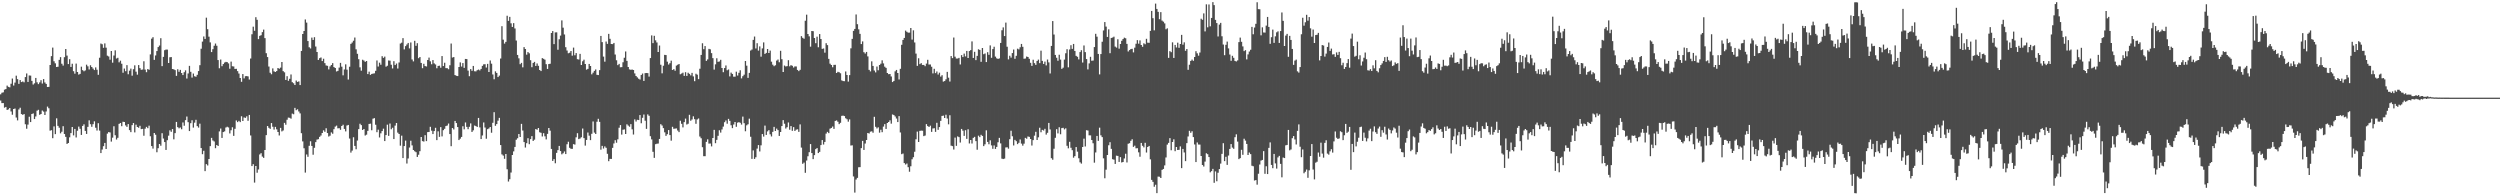 <svg xmlns="http://www.w3.org/2000/svg" width="1920" height="150"><path d="M0 72.468h1v4.721H0zM1 71.237h1v7.957H1zM2 70.929h1v8.213H2zM3 68.883h1v13.825H3zM4 68.416h1v13.713H4zM5 65.729h1v18.706H5zM6 66.697h1v17.324H6zM7 67.050h1v15.916H7zM8 64.328h1v21.256H8zM9 60.293h1v27.832H9zM10 65.701h1v18.029H10zM11 63.425h1v19.949H11zM12 58.094h1v32.148H12zM13 60.768h1v31.699H13zM14 64.433h1v19.621H14zM15 61.495h1v21.234H15zM16 63.046h1v24.533H16zM17 62.565h1v25.643H17zM18 63.209h1v24.377H18zM19 59.201h1v36.227H19zM20 56.438h1v42.452H20zM21 62.903h1v32.773H21zM22 57.980h1v31.653H22zM23 58.058h1v35.683H23zM24 62.104h1v25.444H24zM25 64.899h1v22.170H25zM26 64.020h1v27.400H26zM27 59.828h1v29.625H27zM28 63.207h1v21.796H28zM29 64.591h1v19.745H29zM30 63.294h1v24.897H30zM31 61.617h1v25.944H31zM32 64.158h1v20.745H32zM33 60.714h1v24.993H33zM34 63.315h1v25.003H34zM35 64.466h1v21.155H35zM36 66.806h1v15.053H36zM37 66.732h1v16.394H37zM38 49.896h1v50.463H38zM39 43.115h1v56.899H39zM40 36.556h1v69.596H40zM41 47.052h1v50.023H41zM42 48.644h1v54.374H42zM43 51.453h1v39.408H43zM44 51.274h1v45.394H44zM45 45.982h1v52.134H45zM46 43.897h1v58.507H46zM47 48.938h1v52.228H47zM48 50.393h1v46.508H48zM49 43.949h1v58.950H49zM50 37.650h1v67.465H50zM51 42.725h1v67.837H51zM52 49.226h1v60.608H52zM53 45.484h1v59.976H53zM54 51.407h1v50.813H54zM55 48.930h1v48.619H55zM56 54.673h1v49.338H56zM57 56.552h1v42.478H57zM58 48.868h1v56.713H58zM59 55.315h1v45.097H59zM60 57.313h1v39.894H60zM61 56.719h1v42.219H61zM62 51.179h1v52.457H62zM63 53.870h1v42.828H63zM64 54.723h1v40.751H64zM65 54.085h1v46.479H65zM66 49.670h1v53.202H66zM67 50.959h1v46.499H67zM68 53.324h1v39.082H68zM69 50.131h1v45.230H69zM70 51.449h1v45.923H70zM71 52.677h1v42.713H71zM72 53.835h1v39.350H72zM73 51.783h1v46.295H73zM74 53.533h1v46.743H74zM75 57.458h1v37.147H75zM76 44.335h1v55.983H76zM77 33.452h1v84.099H77zM78 34.020h1v80.808H78zM79 36.696h1v75.601H79zM80 33.346h1v76.441H80zM81 36.588h1v77.851H81zM82 42.756h1v59.870H82zM83 43.355h1v58.066H83zM84 45.804h1v55.922H84zM85 39.185h1v69.542H85zM86 48.136h1v57.601H86zM87 42.633h1v54.339H87zM88 38.649h1v65.218H88zM89 44.927h1v62.219H89zM90 44.398h1v61.417H90zM91 47.889h1v47.253H91zM92 46.599h1v47.878H92zM93 48.931h1v47.972H93zM94 55.842h1v37.661H94zM95 52.617h1v41.079H95zM96 54.682h1v41.623H96zM97 50.047h1v47.373H97zM98 57.015h1v38.271H98zM99 54.293h1v45.662H99zM100 52.686h1v48.810H100zM101 58.113h1v37.969H101zM102 53.156h1v41.333H102zM103 50.154h1v51.549H103zM104 55.062h1v40.703H104zM105 57.321h1v40.200H105zM106 49.963h1v48.133H106zM107 52.315h1v44.314H107zM108 53.587h1v45.612H108zM109 53.394h1v45.588H109zM110 47.031h1v57.229H110zM111 53.472h1v45.342H111zM112 55.442h1v41.996H112zM113 53.044h1v45.420H113zM114 53.564h1v42.949H114zM115 41.770h1v62.907H115zM116 29.720h1v82.457H116zM117 28.565h1v85.585H117zM118 45.991h1v56.148H118zM119 42.591h1v60.884H119zM120 39.203h1v77.736H120zM121 36.126h1v77.677H121zM122 34.972h1v75.608H122zM123 29.322h1v82.579H123zM124 50.792h1v51.530H124zM125 43.681h1v62.737H125zM126 38.544h1v70.547H126zM127 38.058h1v77.080H127zM128 38.086h1v69.572H128zM129 48.362h1v55.817H129zM130 43.983h1v56.136H130zM131 43.842h1v57.362H131zM132 52.978h1v46.144H132zM133 53.250h1v53.766H133zM134 53.858h1v48.369H134zM135 58.275h1v35.373H135zM136 53.186h1v44.462H136zM137 55.164h1v43.392H137zM138 53.650h1v44.240H138zM139 56.040h1v43.236H139zM140 57.637h1v36.430H140zM141 55.442h1v41.142H141zM142 54.032h1v38.227H142zM143 60.297h1v29.212H143zM144 56.443h1v37.407H144zM145 50.576h1v50.099H145zM146 55.149h1v39.465H146zM147 59.619h1v32.770H147zM148 56.459h1v41.516H148zM149 58.596h1v35.588H149zM150 58.910h1v33.074H150zM151 57.433h1v39.420H151zM152 54.584h1v43.401H152zM153 50.083h1v44.915H153zM154 37.425h1v76.266H154zM155 31.934h1v86.480H155zM156 27.991h1v87.799H156zM157 29.901h1v101.542H157zM158 13.594h1v112.484H158zM159 22.404h1v104.668H159zM160 28.176h1v93.926H160zM161 32.559h1v79.651H161zM162 39.988h1v65.888H162zM163 37.795h1v70.091H163zM164 35.104h1v73.539H164zM165 33.448h1v80.390H165zM166 35.141h1v76.213H166zM167 46.144h1v65.980H167zM168 52.442h1v48.472H168zM169 45.744h1v52.976H169zM170 50.857h1v55.085H170zM171 49.227h1v52.187H171zM172 48.047h1v52.868H172zM173 47.532h1v50.406H173zM174 47.741h1v49.587H174zM175 48.695h1v49.207H175zM176 52.777h1v49.730H176zM177 47.292h1v52.735H177zM178 50.908h1v46.853H178zM179 51.020h1v53.309H179zM180 52.936h1v45.978H180zM181 52.862h1v39.677H181zM182 54.634h1v39.157H182zM183 56.485h1v36.344H183zM184 59.929h1v33.865H184zM185 62.830h1v26.463H185zM186 56.865h1v36.058H186zM187 60.234h1v30.001H187zM188 58.520h1v31.977H188zM189 58.398h1v30.929H189zM190 58.655h1v34.123H190zM191 61.062h1v27.218H191zM192 44.932h1v59.106H192zM193 26.293h1v101.236H193zM194 20.485h1v105.645H194zM195 23.644h1v116.578H195zM196 13.226h1v114.250H196zM197 15.182h1v117.460H197zM198 30.067h1v100.084H198zM199 27.529h1v91.084H199zM200 27.040h1v90.605H200zM201 24.690h1v95.577H201zM202 22.722h1v98.497H202zM203 29.286h1v85.938H203zM204 40.862h1v62.933H204zM205 43.846h1v52.912H205zM206 51.113h1v47.039H206zM207 55.875h1v43.117H207zM208 57.058h1v37.465H208zM209 52.539h1v44.802H209zM210 54.778h1v44.737H210zM211 55.300h1v42.128H211zM212 54.567h1v44.739H212zM213 52.245h1v49.153H213zM214 52.766h1v51.292H214zM215 51.937h1v46.276H215zM216 47.595h1v53.338H216zM217 54.655h1v45.550H217zM218 55.543h1v38.807H218zM219 61.376h1v34.400H219zM220 58.518h1v33.422H220zM221 62.065h1v28.246H221zM222 60.527h1v29.944H222zM223 57.175h1v33.939H223zM224 63.109h1v24.114H224zM225 63.971h1v23.765H225zM226 65.296h1v17.558H226zM227 61.831h1v22.797H227zM228 62.902h1v21.035H228zM229 62.490h1v23.099H229zM230 65.354h1v21.751H230zM231 39.112h1v63.194H231zM232 26.120h1v82.449H232zM233 23.796h1v90.064H233zM234 14.960h1v117.581H234zM235 17.333h1v101.294H235zM236 31.551h1v88.894H236zM237 36.295h1v75.669H237zM238 37.200h1v71.311H238zM239 28.893h1v83.163H239zM240 30.644h1v88.176H240zM241 28.592h1v84.925H241zM242 35.718h1v73.455H242zM243 39.937h1v67.286H243zM244 46.029h1v60.863H244zM245 44.692h1v60.425H245zM246 44.149h1v59.958H246zM247 46.878h1v55.285H247zM248 45.119h1v54.978H248zM249 48.467h1v52.733H249zM250 50.253h1v48.250H250zM251 50.522h1v51.647H251zM252 53.295h1v51.562H252zM253 51.011h1v53.178H253zM254 49.930h1v51.760H254zM255 48.499h1v54.205H255zM256 51.495h1v47.726H256zM257 52.244h1v44.994H257zM258 54.903h1v41.538H258zM259 54.432h1v44.103H259zM260 51.940h1v46.529H260zM261 48.264h1v51.435H261zM262 51.190h1v45.593H262zM263 57.873h1v37.939H263zM264 53.362h1v45.665H264zM265 49.406h1v51.496H265zM266 53.481h1v42.906H266zM267 61.089h1v34.871H267zM268 51.242h1v55.150H268zM269 33.710h1v83.505H269zM270 32.670h1v83.009H270zM271 31.277h1v74.163H271zM272 28.825h1v83.275H272zM273 37.904h1v76.717H273zM274 41.327h1v66.623H274zM275 45.446h1v53.707H275zM276 51.708h1v43.334H276zM277 54.296h1v41.814H277zM278 45.865h1v53.977H278zM279 46.491h1v52.593H279zM280 47.525h1v56.556H280zM281 46.852h1v56.576H281zM282 56.895h1v43.623H282zM283 55.025h1v40.133H283zM284 57.509h1v37.473H284zM285 56.786h1v43.271H285zM286 56.545h1v34.604H286zM287 56.341h1v34.364H287zM288 54.395h1v41.422H288zM289 46.415h1v55.130H289zM290 51.108h1v48.461H290zM291 48.140h1v57.420H291zM292 49.694h1v52.730H292zM293 43.146h1v57.521H293zM294 44.465h1v54.373H294zM295 43.490h1v64.855H295zM296 51.182h1v52.537H296zM297 50.502h1v45.247H297zM298 46.453h1v57.902H298zM299 46.611h1v48.241H299zM300 49.699h1v49.602H300zM301 52.586h1v45.494H301zM302 47.019h1v59.776H302zM303 49.967h1v46.503H303zM304 48.775h1v45.681H304zM305 52.617h1v49.217H305zM306 47.989h1v54.924H306zM307 33.432h1v78.463H307zM308 32.773h1v71.395H308zM309 29.294h1v92.085H309zM310 37.957h1v74.247H310zM311 35.424h1v72.554H311zM312 34.125h1v91.469H312zM313 32.977h1v88.729H313zM314 37.179h1v76.119H314zM315 32.616h1v75.486H315zM316 45.653h1v66.012H316zM317 47.172h1v68.029H317zM318 31.343h1v84.818H318zM319 35.173h1v81.693H319zM320 33.198h1v87.303H320zM321 44.716h1v74.134H321zM322 43.769h1v72.329H322zM323 48.347h1v56.867H323zM324 52.368h1v56.037H324zM325 49.006h1v59.766H325zM326 50.744h1v53.065H326zM327 51.060h1v57.318H327zM328 46.057h1v55.437H328zM329 44.235h1v57.113H329zM330 47.112h1v50.294H330zM331 49.378h1v50.957H331zM332 46.122h1v56.847H332zM333 48.700h1v51.939H333zM334 49.505h1v48.624H334zM335 52.408h1v55.222H335zM336 50.637h1v50.227H336zM337 50.453h1v54.654H337zM338 52.026h1v45.620H338zM339 43.050h1v61.722H339zM340 50.728h1v49.246H340zM341 48.205h1v50.736H341zM342 52.348h1v44.478H342zM343 52.360h1v44.064H343zM344 53.189h1v41.677H344zM345 50.113h1v52.830H345zM346 33.417h1v78.840H346zM347 44.161h1v54.129H347zM348 43.822h1v55.601H348zM349 57.674h1v35.202H349zM350 58.199h1v36.339H350zM351 58.402h1v39.173H351zM352 51.449h1v56.115H352zM353 47.934h1v58.546H353zM354 51.071h1v54.078H354zM355 48.450h1v48.543H355zM356 52.119h1v47.195H356zM357 45.284h1v48.754H357zM358 45.339h1v52.106H358zM359 54.208h1v44.996H359zM360 58.507h1v38.865H360zM361 53.064h1v41.700H361zM362 54.378h1v46.966H362zM363 50.651h1v49.432H363zM364 54.733h1v41.666H364zM365 54.818h1v42.002H365zM366 53.930h1v43.573H366zM367 53.421h1v37.148H367zM368 54.066h1v43.760H368zM369 52.960h1v53.828H369zM370 50.586h1v53.472H370zM371 49.411h1v44.653H371zM372 49.311h1v48.616H372zM373 51.852h1v54.708H373zM374 49.037h1v50.168H374zM375 55.303h1v43.358H375zM376 46.459h1v51.067H376zM377 48.889h1v53.045H377zM378 57.194h1v37.139H378zM379 60.861h1v25.312H379zM380 54.781h1v41.838H380zM381 55.989h1v39.316H381zM382 59.162h1v33.533H382zM383 58.052h1v32.478H383zM384 44.977h1v66.419H384zM385 20.132h1v98.462H385zM386 30.482h1v89.009H386zM387 33.494h1v88.479H387zM388 32.159h1v86.136H388zM389 12.098h1v117.910H389zM390 16.023h1v123.385H390zM391 12.950h1v124.671H391zM392 17.924h1v114.584H392zM393 20.660h1v98.375H393zM394 17.763h1v98.495H394zM395 21.872h1v90.979H395zM396 31.130h1v76.195H396zM397 42.209h1v63.963H397zM398 44.799h1v58.089H398zM399 49.328h1v55.890H399zM400 48.263h1v46.869H400zM401 51.720h1v48.539H401zM402 36.217h1v72.880H402zM403 37.638h1v75.675H403zM404 42.009h1v67.987H404zM405 39.987h1v66.139H405zM406 40.978h1v69.761H406zM407 46.219h1v60.646H407zM408 51.611h1v52.914H408zM409 48.341h1v59.881H409zM410 47.501h1v59.765H410zM411 50.656h1v48.469H411zM412 48.728h1v50.898H412zM413 50.516h1v47.809H413zM414 53.750h1v47.812H414zM415 54.597h1v47.394H415zM416 44.652h1v60.159H416zM417 45.147h1v57.165H417zM418 45.849h1v58.870H418zM419 49.293h1v57.743H419zM420 52.949h1v49.846H420zM421 49.200h1v49.112H421zM422 48.967h1v51.393H422zM423 25.347h1v89.030H423zM424 23.866h1v99.717H424zM425 33.884h1v88.336H425zM426 24.884h1v100.523H426zM427 24.853h1v92.535H427zM428 38.220h1v77.091H428zM429 30.137h1v81.931H429zM430 27.331h1v88.708H430zM431 15.679h1v102.831H431zM432 21.239h1v96.460H432zM433 26.459h1v89.872H433zM434 36.252h1v82.060H434zM435 38.826h1v71.992H435zM436 40.893h1v67.962H436zM437 40.489h1v73.012H437zM438 39.150h1v75.145H438zM439 42.763h1v71.571H439zM440 36.560h1v74.127H440zM441 42.461h1v68.578H441zM442 40.735h1v64.760H442zM443 45.459h1v56.858H443zM444 45.748h1v61.105H444zM445 41.354h1v65.021H445zM446 49.925h1v55.503H446zM447 47.039h1v51.671H447zM448 45.845h1v60.245H448zM449 49.129h1v62.716H449zM450 53.495h1v53.969H450zM451 52.874h1v48.922H451zM452 49.126h1v55.087H452zM453 50.675h1v56.947H453zM454 57.092h1v45.643H454zM455 55.827h1v37.465H455zM456 54.439h1v47.391H456zM457 53.369h1v49.517H457zM458 57.464h1v36.022H458zM459 57.640h1v33.584H459zM460 53.870h1v39.712H460zM461 27.619h1v87.330H461zM462 32.338h1v79.695H462zM463 43.494h1v70.560H463zM464 47.379h1v65.068H464zM465 31.897h1v81.608H465zM466 33.670h1v84.431H466zM467 25.989h1v97.831H467zM468 29.808h1v92.210H468zM469 33.774h1v88.277H469zM470 33.879h1v79.664H470zM471 32.989h1v77.192H471zM472 41.900h1v65.768H472zM473 46.270h1v63.344H473zM474 50.041h1v56.978H474zM475 49.044h1v49.066H475zM476 51.658h1v44.374H476zM477 51.534h1v51.837H477zM478 47.818h1v51.805H478zM479 44.315h1v55.038H479zM480 39.506h1v63.392H480zM481 46.756h1v48.735H481zM482 51.477h1v44.966H482zM483 53.312h1v44.030H483zM484 53.601h1v41.718H484zM485 53.427h1v45.904H485zM486 53.752h1v49.569H486zM487 56.358h1v35.326H487zM488 58.344h1v34.992H488zM489 59.437h1v32.572H489zM490 60.463h1v31.752H490zM491 61.085h1v27.282H491zM492 57.562h1v37.103H492zM493 56.468h1v34.010H493zM494 62.145h1v25.804H494zM495 56.184h1v36.552H495zM496 56.063h1v42.886H496zM497 56.151h1v31.692H497zM498 58.805h1v30.131H498zM499 44.571h1v60.040H499zM500 27.187h1v79.892H500zM501 33.130h1v83.434H501zM502 27.477h1v93.745H502zM503 30.955h1v79.806H503zM504 32.605h1v77.806H504zM505 39.928h1v70.302H505zM506 34.979h1v71.708H506zM507 49.724h1v45.672H507zM508 56.326h1v40.108H508zM509 50.473h1v47.943H509zM510 42.123h1v59.529H510zM511 42.305h1v62.060H511zM512 47.373h1v55.709H512zM513 49.552h1v50.320H513zM514 48.531h1v55.184H514zM515 46.574h1v61.482H515zM516 53.761h1v43.618H516zM517 53.112h1v45.827H517zM518 54.346h1v44.406H518zM519 50.407h1v48.194H519zM520 49.726h1v50.538H520zM521 49.162h1v52.307H521zM522 57.011h1v35.702H522zM523 56.461h1v38.643H523zM524 55.813h1v42.025H524zM525 58.267h1v35.551H525zM526 55.461h1v35.636H526zM527 58.329h1v37.339H527zM528 55.850h1v39.157H528zM529 56.739h1v31.443H529zM530 57.891h1v34.812H530zM531 55.965h1v35.761H531zM532 58.688h1v30.675H532zM533 62.382h1v29.149H533zM534 56.616h1v38.452H534zM535 57.322h1v34.430H535zM536 60.755h1v30.222H536zM537 52.810h1v52.074H537zM538 42.168h1v64.043H538zM539 33.252h1v79.808H539zM540 37.808h1v82.163H540zM541 35.403h1v84.543H541zM542 46.754h1v62.192H542zM543 45.601h1v61.414H543zM544 37.519h1v72.754H544zM545 37.909h1v72.348H545zM546 40.791h1v71.660H546zM547 44.643h1v61.330H547zM548 53.467h1v46.275H548zM549 49.404h1v60.589H549zM550 44.765h1v62.654H550zM551 47.480h1v56.803H551zM552 47.217h1v52.842H552zM553 45.918h1v55.908H553zM554 52.210h1v47.199H554zM555 55.462h1v41.773H555zM556 52.264h1v41.611H556zM557 50.297h1v42.229H557zM558 53.953h1v41.092H558zM559 53.344h1v37.944H559zM560 58.688h1v34.157H560zM561 55.751h1v40.450H561zM562 56.770h1v41.614H562zM563 58.865h1v36.795H563zM564 58.857h1v34.849H564zM565 55.018h1v42.349H565zM566 57.995h1v36.235H566zM567 55.908h1v37.902H567zM568 53.950h1v40.370H568zM569 60.192h1v35.479H569zM570 58.523h1v31.005H570zM571 57.364h1v37.241H571zM572 46.824h1v53.993H572zM573 50.427h1v45.835H573zM574 59.787h1v35.639H574zM575 55.968h1v35.170H575zM576 38.827h1v66.207H576zM577 38.058h1v83.936H577zM578 30.617h1v84.881H578zM579 28.078h1v93.990H579zM580 37.242h1v83.558H580zM581 33.192h1v80.929H581zM582 38.877h1v72.515H582zM583 35.635h1v80.675H583zM584 43.501h1v68.138H584zM585 37.178h1v65.801H585zM586 32.578h1v72.339H586zM587 41.427h1v55.054H587zM588 40.612h1v63.000H588zM589 37.608h1v63.301H589zM590 40.729h1v59.238H590zM591 38.864h1v64.317H591zM592 47.370h1v57.442H592zM593 49.676h1v51.619H593zM594 50.848h1v46.577H594zM595 50.144h1v50.478H595zM596 46.560h1v52.193H596zM597 45.745h1v54.173H597zM598 47.843h1v56.546H598zM599 39.028h1v62.350H599zM600 45.443h1v51.370H600zM601 55.287h1v36.989H601zM602 50.314h1v44.724H602zM603 51.036h1v47.680H603zM604 50.811h1v46.875H604zM605 46.216h1v47.820H605zM606 50.947h1v48.713H606zM607 50.025h1v46.793H607zM608 50.551h1v49.915H608zM609 51.861h1v45.798H609zM610 50.996h1v49.561H610zM611 51.030h1v48.553H611zM612 53.732h1v45.569H612zM613 54.634h1v46.655H613zM614 53.584h1v41.931H614zM615 27.752h1v85.603H615zM616 29.024h1v96.787H616zM617 29.733h1v95.131H617zM618 15.922h1v116.766H618zM619 11.260h1v112.046H619zM620 26.137h1v93.881H620zM621 27.922h1v88.963H621zM622 35.826h1v74.816H622zM623 23.802h1v93.776H623zM624 23.979h1v98.240H624zM625 29.175h1v89.975H625zM626 33.184h1v81.333H626zM627 28.148h1v85.554H627zM628 36.300h1v81.280H628zM629 26.170h1v90.470H629zM630 29.956h1v81.481H630zM631 37.551h1v70.038H631zM632 37.227h1v73.801H632zM633 40.448h1v68.548H633zM634 33.183h1v69.425H634zM635 34.678h1v66.593H635zM636 45.196h1v57.069H636zM637 48.891h1v49.943H637zM638 49.925h1v48.325H638zM639 51.661h1v45.500H639zM640 49.813h1v49.162H640zM641 49.745h1v43.126H641zM642 56.064h1v36.411H642zM643 55.144h1v38.361H643zM644 55.496h1v39.813H644zM645 56.266h1v38.026H645zM646 61.752h1v27.223H646zM647 62.274h1v26.517H647zM648 62.382h1v26.751H648zM649 54.872h1v35.959H649zM650 57.576h1v34.027H650zM651 62.656h1v30.800H651zM652 57.694h1v34.000H652zM653 37.109h1v74.641H653zM654 29.854h1v81.757H654zM655 23.726h1v111.810H655zM656 22.206h1v125.711H656zM657 11.121h1v126.742H657zM658 18.583h1v118.020H658zM659 22.508h1v105.955H659zM660 26.013h1v102.362H660zM661 33.855h1v79.935H661zM662 31.775h1v76.400H662zM663 40.086h1v75.067H663zM664 41.120h1v69.104H664zM665 39.910h1v67.610H665zM666 43.325h1v58.823H666zM667 53.649h1v48.921H667zM668 54.849h1v46.255H668zM669 47.088h1v53.760H669zM670 50.616h1v51.329H670zM671 54.167h1v35.526H671zM672 55.589h1v41.786H672zM673 51.094h1v47.568H673zM674 53.940h1v43.837H674zM675 49.901h1v52.006H675zM676 48.872h1v50.755H676zM677 46.328h1v55.184H677zM678 48.713h1v48.496H678zM679 51.203h1v44.137H679zM680 52.115h1v46.923H680zM681 56.088h1v38.359H681zM682 56.970h1v36.710H682zM683 56.846h1v35.545H683zM684 58.729h1v36.235H684zM685 63.020h1v24.868H685zM686 62.135h1v26.257H686zM687 54.778h1v34.653H687zM688 53.692h1v37.326H688zM689 56.063h1v37.700H689zM690 61.031h1v28.176H690zM691 52.841h1v48.886H691zM692 34.426h1v84.023H692zM693 30.651h1v87.257H693zM694 29.156h1v96.081H694zM695 23.516h1v102.840H695zM696 24.441h1v101.129H696zM697 25.080h1v103.328H697zM698 25.013h1v106.879H698zM699 21.507h1v106.202H699zM700 30.416h1v91.909H700zM701 23.295h1v97.416H701zM702 32.602h1v83.912H702zM703 41.153h1v65.828H703zM704 50.564h1v50.518H704zM705 44.735h1v64.333H705zM706 49.260h1v51.256H706zM707 48.475h1v51.803H707zM708 49.864h1v50.565H708zM709 49.892h1v54.655H709zM710 50.840h1v53.249H710zM711 48.832h1v46.517H711zM712 45.952h1v50.866H712zM713 49.578h1v47.966H713zM714 49.489h1v47.037H714zM715 51.270h1v50.003H715zM716 56.357h1v42.315H716zM717 52.863h1v45.610H717zM718 56.179h1v45.108H718zM719 54.910h1v39.390H719zM720 57.258h1v42.444H720zM721 55.789h1v41.819H721zM722 58.835h1v33.983H722zM723 57.770h1v31.271H723zM724 62.650h1v26.143H724zM725 62.279h1v28.320H725zM726 60.949h1v27.180H726zM727 55.169h1v35.855H727zM728 59.637h1v35.852H728zM729 62.636h1v25.874H729zM730 43.072h1v68.817H730zM731 44.642h1v67.606H731zM732 28.840h1v85.977H732zM733 43.545h1v62.151H733zM734 44.945h1v67.055H734zM735 44.978h1v59.771H735zM736 44.455h1v60.862H736zM737 49.534h1v59.945H737zM738 42.340h1v56.662H738zM739 43.806h1v56.572H739zM740 41.181h1v63.167H740zM741 43.318h1v56.701H741zM742 39.093h1v67.573H742zM743 44.546h1v54.722H743zM744 39.222h1v70.937H744zM745 38.518h1v69.011H745zM746 31.809h1v78.438H746zM747 44.500h1v61.388H747zM748 39.794h1v65.294H748zM749 46.191h1v62.197H749zM750 42.903h1v72.114H750zM751 37.837h1v66.381H751zM752 38.351h1v66.956H752zM753 47.454h1v56.082H753zM754 36.842h1v67.530H754zM755 41.612h1v70.641H755zM756 41.085h1v69.755H756zM757 47.679h1v52.416H757zM758 40.085h1v68.894H758zM759 42.106h1v68.667H759zM760 34.863h1v72.912H760zM761 44.414h1v67.248H761zM762 37.702h1v76.585H762zM763 35.890h1v75.824H763zM764 43.493h1v70.880H764zM765 44.788h1v68.042H765zM766 45.259h1v64.011H766zM767 44.855h1v61.003H767zM768 32.988h1v77.142H768zM769 23.264h1v98.615H769zM770 21.048h1v101.125H770zM771 27.675h1v94.152H771zM772 17.377h1v95.853H772zM773 35.870h1v77.220H773zM774 45.640h1v68.529H774zM775 42.811h1v64.080H775zM776 44.262h1v56.144H776zM777 40.753h1v63.907H777zM778 38.053h1v73.646H778zM779 45.174h1v62.258H779zM780 42.841h1v65.586H780zM781 37.373h1v73.328H781zM782 37.920h1v71.773H782zM783 36.284h1v70.813H783zM784 33.719h1v76.548H784zM785 35.949h1v75.949H785zM786 45.114h1v65.239H786zM787 44.947h1v60.960H787zM788 43.435h1v63.093H788zM789 43.764h1v61.042H789zM790 45.162h1v59.942H790zM791 48.206h1v58.564H791zM792 50.601h1v61.192H792zM793 45.877h1v61.726H793zM794 48.506h1v55.669H794zM795 49.796h1v51.443H795zM796 46.816h1v60.705H796zM797 45.783h1v59.711H797zM798 48.506h1v49.611H798zM799 38.889h1v62.671H799zM800 46.746h1v53.010H800zM801 49.124h1v51.144H801zM802 47.316h1v51.612H802zM803 50.235h1v53.124H803zM804 45.713h1v56.264H804zM805 47.910h1v46.508H805zM806 56.414h1v43.038H806zM807 35.267h1v86.253H807zM808 16.192h1v106.466H808zM809 26.503h1v87.706H809zM810 42.207h1v63.601H810zM811 44.356h1v54.854H811zM812 46.661h1v55.807H812zM813 42.047h1v55.679H813zM814 45.794h1v57.318H814zM815 52.874h1v45.548H815zM816 51.953h1v46.191H816zM817 45.752h1v53.618H817zM818 40.884h1v57.688H818zM819 37.763h1v74.195H819zM820 51.723h1v62.198H820zM821 37.980h1v70.937H821zM822 34.735h1v78.751H822zM823 37.544h1v77.806H823zM824 33.717h1v87.353H824zM825 39.116h1v80.785H825zM826 42.905h1v70.023H826zM827 43.648h1v72.816H827zM828 45.633h1v75.936H828zM829 40.007h1v84.659H829zM830 38.566h1v87.087H830zM831 48.022h1v64.850H831zM832 34.919h1v71.598H832zM833 40.045h1v72.422H833zM834 45.354h1v54.616H834zM835 53.288h1v46.966H835zM836 48.704h1v55.207H836zM837 43.644h1v60.362H837zM838 46.631h1v60.890H838zM839 46.507h1v63.523H839zM840 36.131h1v88.821H840zM841 25.956h1v91.141H841zM842 28.184h1v76.208H842zM843 41.422h1v66.761H843zM844 57.135h1v40.902H844zM845 41.510h1v62.409H845zM846 32.027h1v73.271H846zM847 23.382h1v98.242H847zM848 16.964h1v119.930H848zM849 20.429h1v109.871H849zM850 28.362h1v90.672H850zM851 22.538h1v89.051H851zM852 40.843h1v68.343H852zM853 29.129h1v85.192H853zM854 28.820h1v93.439H854zM855 28.178h1v94.443H855zM856 35.783h1v90.102H856zM857 36.537h1v83.021H857zM858 30.168h1v89.609H858zM859 37.391h1v86.980H859zM860 33.802h1v86.855H860zM861 31.329h1v93.455H861zM862 29.999h1v94.440H862zM863 28.906h1v92.819H863zM864 29.364h1v88.709H864zM865 33.681h1v91.110H865zM866 39.548h1v70.832H866zM867 38.432h1v71.523H867zM868 37.683h1v70.468H868zM869 37.495h1v69.480H869zM870 40.253h1v72.520H870zM871 36.597h1v75.296H871zM872 33.565h1v80.375H872zM873 30.832h1v83.010H873zM874 33.514h1v83.458H874zM875 31.018h1v89.355H875zM876 34.565h1v75.196H876zM877 35.919h1v76.068H877zM878 33.296h1v79.894H878zM879 33.994h1v75.685H879zM880 29.782h1v87.385H880zM881 32.777h1v80.100H881zM882 32.874h1v79.181H882zM883 23.705h1v98.687H883zM884 8.408h1v129.753H884zM885 13.963h1v125.697H885zM886 23.314h1v120.120H886zM887 2.783h1v139.094H887zM888 6.883h1v141.432H888zM889 9.112h1v126.529H889zM890 14.753h1v120.977H890zM891 9.302h1v127.412H891zM892 15.820h1v114.648H892zM893 16.633h1v113.087H893zM894 17.983h1v109.066H894zM895 22.481h1v98.462H895zM896 21.755h1v89.299H896zM897 44.441h1v65.274H897zM898 39.266h1v66.815H898zM899 40.081h1v75.328H899zM900 32.497h1v76.559H900zM901 44.497h1v62.504H901zM902 34.508h1v81.591H902zM903 36.438h1v76.482H903zM904 32.769h1v82.450H904zM905 36.709h1v78.355H905zM906 33.770h1v78.652H906zM907 26.766h1v102.365H907zM908 34.317h1v80.052H908zM909 32.533h1v84.538H909zM910 39.018h1v84.723H910zM911 37.679h1v72.257H911zM912 53.630h1v51.180H912zM913 49.729h1v50.704H913zM914 46.815h1v55.196H914zM915 45.773h1v55.028H915zM916 46.679h1v58.613H916zM917 43.791h1v67.154H917zM918 39.323h1v85.119H918zM919 40.957h1v68.439H919zM920 42.752h1v68.255H920zM921 40.371h1v70.705H921zM922 14.407h1v105.386H922zM923 15.186h1v111.531H923zM924 10.265h1v117.642H924zM925 24.090h1v100.039H925zM926 3.337h1v114.386H926zM927 20.981h1v97.428H927zM928 3.437h1v117.198H928zM929 20.228h1v112.131H929zM930 13.791h1v117.663H930zM931 1.659h1v128.045H931zM932 3.935h1v136.462H932zM933 15.241h1v116.372H933zM934 17.708h1v121.496H934zM935 28.024h1v104.637H935zM936 18.892h1v110.928H936zM937 17.577h1v108.093H937zM938 27.874h1v90.319H938zM939 34.210h1v75.751H939zM940 42.418h1v81.320H940zM941 34.408h1v86.001H941zM942 31.974h1v94.659H942zM943 37.147h1v82.307H943zM944 41.875h1v72.492H944zM945 46.687h1v63.941H945zM946 42.844h1v70.518H946zM947 44.375h1v69.920H947zM948 46.813h1v58.561H948zM949 47.219h1v55.926H949zM950 46.373h1v62.392H950zM951 32.352h1v89.870H951zM952 28.888h1v92.558H952zM953 32.104h1v82.960H953zM954 35.642h1v83.254H954zM955 39.272h1v67.252H955zM956 38.526h1v69.450H956zM957 45.632h1v64.908H957zM958 41.801h1v77.221H958zM959 39.603h1v77.551H959zM960 38.172h1v80.188H960zM961 20.632h1v106.631H961zM962 26.320h1v101.380H962zM963 21.161h1v117.469H963zM964 18.258h1v120.051H964zM965 1.728h1v140.082H965zM966 7.017h1v126.406H966zM967 7.118h1v119.217H967zM968 27.121h1v96.205H968zM969 20.972h1v101.844H969zM970 24.935h1v91.117H970zM971 25.024h1v108.479H971zM972 19.651h1v108.032H972zM973 12.998h1v120.699H973zM974 20.682h1v92.892H974zM975 33.618h1v75.721H975zM976 28.593h1v98.099H976zM977 22.731h1v106.431H977zM978 32.912h1v85.284H978zM979 27.914h1v97.592H979zM980 24.826h1v104.645H980zM981 24.048h1v96.826H981zM982 32.958h1v86.738H982zM983 23.854h1v102.018H983zM984 9.549h1v126.659H984zM985 16.047h1v104.940H985zM986 35.311h1v86.067H986zM987 27.330h1v84.301H987zM988 25.992h1v85.317H988zM989 43.598h1v56.198H989zM990 27.524h1v87.907H990zM991 30.688h1v84.099H991zM992 37.601h1v68.526H992zM993 49.813h1v54.692H993zM994 46.536h1v60.561H994zM995 45.776h1v65.189H995zM996 54.759h1v45.770H996zM997 55.748h1v39.793H997zM998 51.509h1v61.159H998zM999 26.336h1v94.411H999zM1000 13.621h1v101.145H1000zM1001 19.736h1v113.322H1001zM1002 17.110h1v114.807H1002zM1003 11.365h1v118.842H1003zM1004 15.888h1v120.648H1004zM1005 13.129h1v117.705H1005zM1006 21.739h1v98.073H1006zM1007 28.179h1v82.470H1007zM1008 22.696h1v107.522H1008zM1009 33.017h1v104.741H1009zM1010 26.909h1v98.028H1010zM1011 26.681h1v97.549H1011zM1012 25.261h1v91.868H1012zM1013 46.398h1v73.991H1013zM1014 43.031h1v66.562H1014zM1015 34.595h1v83.388H1015zM1016 34.987h1v86.102H1016zM1017 43.459h1v66.268H1017zM1018 41.146h1v66.564H1018zM1019 36.061h1v81.929H1019zM1020 32.652h1v86.114H1020zM1021 39.085h1v77.114H1021zM1022 37.346h1v77.231H1022zM1023 41.847h1v75.370H1023zM1024 41.608h1v66.970H1024zM1025 43.673h1v57.307H1025zM1026 40.226h1v65.539H1026zM1027 42.198h1v64.562H1027zM1028 39.837h1v66.447H1028zM1029 44.678h1v56.122H1029zM1030 50.102h1v51.407H1030zM1031 48.181h1v59.467H1031zM1032 52.964h1v50.924H1032zM1033 51.477h1v43.707H1033zM1034 48.470h1v53.563H1034zM1035 45.379h1v55.722H1035zM1036 51.992h1v45.510H1036zM1037 29.626h1v100.774H1037zM1038 25.811h1v84.734H1038zM1039 35.400h1v81.421H1039zM1040 43.528h1v58.300H1040zM1041 42.877h1v69.540H1041zM1042 31.985h1v76.882H1042zM1043 45.531h1v60.273H1043zM1044 42.455h1v55.177H1044zM1045 50.351h1v46.944H1045zM1046 47.208h1v61.019H1046zM1047 44.362h1v57.487H1047zM1048 40.358h1v65.427H1048zM1049 45.486h1v63.086H1049zM1050 53.967h1v52.342H1050zM1051 54.228h1v46.083H1051zM1052 53.110h1v45.762H1052zM1053 54.533h1v53.854H1053zM1054 50.154h1v50.837H1054zM1055 52.491h1v44.600H1055zM1056 46.245h1v55.282H1056zM1057 54.454h1v48.356H1057zM1058 55.576h1v43.122H1058zM1059 52.409h1v44.828H1059zM1060 49.990h1v55.058H1060zM1061 48.682h1v51.311H1061zM1062 46.817h1v55.051H1062zM1063 43.868h1v53.464H1063zM1064 47.573h1v55.694H1064zM1065 43.621h1v63.548H1065zM1066 46.251h1v52.482H1066zM1067 47.250h1v52.544H1067zM1068 46.441h1v56.004H1068zM1069 50.733h1v49.441H1069zM1070 50.102h1v47.800H1070zM1071 47.947h1v50.802H1071zM1072 49.052h1v52.818H1072zM1073 48.505h1v57.101H1073zM1074 54.437h1v42.149H1074zM1075 28.819h1v85.374H1075zM1076 35.196h1v81.596H1076zM1077 19.422h1v97.600H1077zM1078 28.484h1v92.196H1078zM1079 38.802h1v70.748H1079zM1080 29.643h1v76.396H1080zM1081 36.911h1v63.831H1081zM1082 43.155h1v56.333H1082zM1083 29.636h1v86.485H1083zM1084 38.900h1v76.116H1084zM1085 41.818h1v62.922H1085zM1086 34.864h1v70.683H1086zM1087 28.764h1v89.819H1087zM1088 43.901h1v72.950H1088zM1089 43.631h1v65.900H1089zM1090 38.475h1v63.626H1090zM1091 45.413h1v51.766H1091zM1092 54.693h1v40.012H1092zM1093 55.830h1v42.412H1093zM1094 51.839h1v47.020H1094zM1095 48.940h1v53.448H1095zM1096 56.518h1v44.976H1096zM1097 44.822h1v55.046H1097zM1098 42.638h1v57.892H1098zM1099 46.868h1v52.297H1099zM1100 53.144h1v44.652H1100zM1101 52.938h1v50.295H1101zM1102 51.827h1v50.539H1102zM1103 52.922h1v43.311H1103zM1104 48.678h1v50.029H1104zM1105 49.126h1v50.692H1105zM1106 53.985h1v45.087H1106zM1107 51.237h1v49.961H1107zM1108 45.928h1v59.987H1108zM1109 50.451h1v46.898H1109zM1110 50.369h1v50.165H1110zM1111 50.827h1v46.224H1111zM1112 50.208h1v48.650H1112zM1113 44.014h1v54.478H1113zM1114 42.075h1v75.808H1114zM1115 44.205h1v63.359H1115zM1116 40.368h1v64.368H1116zM1117 48.286h1v50.524H1117zM1118 48.005h1v62.825H1118zM1119 47.624h1v56.359H1119zM1120 49.016h1v52.294H1120zM1121 44.889h1v67.310H1121zM1122 45.185h1v58.036H1122zM1123 54.164h1v43.050H1123zM1124 41.517h1v61.517H1124zM1125 38.686h1v68.474H1125zM1126 40.847h1v55.355H1126zM1127 53.148h1v44.322H1127zM1128 51.272h1v47.804H1128zM1129 43.698h1v53.831H1129zM1130 51.240h1v54.059H1130zM1131 53.022h1v45.077H1131zM1132 44.909h1v58.934H1132zM1133 50.137h1v50.155H1133zM1134 46.002h1v47.547H1134zM1135 54.712h1v46.474H1135zM1136 49.247h1v51.304H1136zM1137 48.530h1v57.389H1137zM1138 48.656h1v48.269H1138zM1139 50.871h1v48.068H1139zM1140 49.764h1v49.369H1140zM1141 49.394h1v44.640H1141zM1142 52.257h1v44.509H1142zM1143 48.046h1v53.534H1143zM1144 51.516h1v51.880H1144zM1145 55.364h1v41.945H1145zM1146 52.602h1v50.891H1146zM1147 54.454h1v47.010H1147zM1148 56.654h1v43.041H1148zM1149 50.774h1v42.700H1149zM1150 50.061h1v51.974H1150zM1151 48.658h1v51.144H1151zM1152 36.675h1v75.025H1152zM1153 29.729h1v88.085H1153zM1154 33.632h1v85.101H1154zM1155 30.910h1v98.049H1155zM1156 39.307h1v67.011H1156zM1157 24.854h1v90.349H1157zM1158 32.803h1v88.931H1158zM1159 26.291h1v90.062H1159zM1160 39.349h1v70.117H1160zM1161 38.953h1v76.289H1161zM1162 29.521h1v86.720H1162zM1163 36.845h1v76.032H1163zM1164 47.539h1v55.271H1164zM1165 56.108h1v42.057H1165zM1166 47.949h1v48.749H1166zM1167 42.219h1v66.246H1167zM1168 47.770h1v67.771H1168zM1169 42.938h1v60.949H1169zM1170 52.622h1v47.583H1170zM1171 44.069h1v55.015H1171zM1172 41.907h1v58.111H1172zM1173 47.705h1v59.485H1173zM1174 48.688h1v53.696H1174zM1175 42.063h1v59.352H1175zM1176 44.817h1v58.994H1176zM1177 50.101h1v49.068H1177zM1178 48.096h1v56.473H1178zM1179 54.632h1v40.989H1179zM1180 56.518h1v37.640H1180zM1181 53.269h1v42.999H1181zM1182 56.912h1v42.271H1182zM1183 53.245h1v42.382H1183zM1184 57.233h1v39.824H1184zM1185 55.260h1v41.716H1185zM1186 57.032h1v36.940H1186zM1187 52.392h1v42.924H1187zM1188 54.816h1v42.621H1188zM1189 54.064h1v46.183H1189zM1190 57.826h1v39.591H1190zM1191 45.082h1v70.893H1191zM1192 12.796h1v103.694H1192zM1193 23.983h1v92.746H1193zM1194 33.825h1v97.397H1194zM1195 29.165h1v90.758H1195zM1196 23.998h1v101.331H1196zM1197 19.798h1v112.511H1197zM1198 25.009h1v96.279H1198zM1199 29.400h1v91.036H1199zM1200 24.067h1v102.808H1200zM1201 22.149h1v94.058H1201zM1202 37.204h1v74.477H1202zM1203 43.329h1v70.210H1203zM1204 41.464h1v72.105H1204zM1205 39.231h1v77.185H1205zM1206 42.423h1v66.595H1206zM1207 41.361h1v62.692H1207zM1208 43.998h1v54.527H1208zM1209 46.270h1v62.030H1209zM1210 49.415h1v51.438H1210zM1211 47.794h1v48.602H1211zM1212 49.908h1v47.015H1212zM1213 56.879h1v34.495H1213zM1214 48.385h1v46.638H1214zM1215 48.618h1v48.401H1215zM1216 52.440h1v42.435H1216zM1217 51.000h1v44.403H1217zM1218 57.364h1v39.288H1218zM1219 55.351h1v38.291H1219zM1220 54.795h1v39.700H1220zM1221 54.134h1v41.054H1221zM1222 57.089h1v36.425H1222zM1223 55.462h1v31.751H1223zM1224 56.390h1v31.522H1224zM1225 60.779h1v29.260H1225zM1226 62.238h1v24.876H1226zM1227 61.971h1v26.931H1227zM1228 63.217h1v24.611H1228zM1229 37.014h1v74.479H1229zM1230 30.639h1v94.843H1230zM1231 31.140h1v88.741H1231zM1232 22.042h1v103.146H1232zM1233 20.805h1v106.847H1233zM1234 23.373h1v103.239H1234zM1235 15.664h1v118.621H1235zM1236 25.500h1v110.817H1236zM1237 22.834h1v103.972H1237zM1238 31.605h1v81.035H1238zM1239 38.713h1v69.734H1239zM1240 42.506h1v62.690H1240zM1241 49.170h1v48.814H1241zM1242 50.246h1v53.551H1242zM1243 52.264h1v43.839H1243zM1244 57.367h1v33.342H1244zM1245 52.638h1v40.970H1245zM1246 52.369h1v47.493H1246zM1247 49.999h1v50.333H1247zM1248 45.986h1v58.985H1248zM1249 47.890h1v56.390H1249zM1250 46.114h1v61.625H1250zM1251 45.499h1v61.760H1251zM1252 46.250h1v63.365H1252zM1253 44.000h1v60.100H1253zM1254 46.627h1v57.780H1254zM1255 49.614h1v54.436H1255zM1256 52.541h1v53.440H1256zM1257 54.663h1v53.898H1257zM1258 47.789h1v57.622H1258zM1259 43.841h1v61.085H1259zM1260 43.008h1v58.837H1260zM1261 52.809h1v46.250H1261zM1262 51.816h1v50.198H1262zM1263 51.008h1v58.404H1263zM1264 51.048h1v50.859H1264zM1265 57.546h1v39.081H1265zM1266 51.583h1v51.726H1266zM1267 31.043h1v88.938H1267zM1268 31.921h1v79.159H1268zM1269 33.736h1v80.034H1269zM1270 40.888h1v61.630H1270zM1271 45.566h1v65.994H1271zM1272 49.138h1v51.835H1272zM1273 47.687h1v55.111H1273zM1274 51.319h1v43.052H1274zM1275 52.042h1v42.518H1275zM1276 54.393h1v45.213H1276zM1277 54.915h1v39.495H1277zM1278 45.549h1v48.375H1278zM1279 48.914h1v52.218H1279zM1280 48.864h1v46.190H1280zM1281 46.811h1v48.049H1281zM1282 56.368h1v38.763H1282zM1283 55.160h1v43.812H1283zM1284 55.483h1v37.881H1284zM1285 51.951h1v41.246H1285zM1286 47.320h1v52.169H1286zM1287 45.471h1v55.990H1287zM1288 38.994h1v66.949H1288zM1289 42.245h1v64.329H1289zM1290 46.110h1v61.215H1290zM1291 48.300h1v60.760H1291zM1292 42.309h1v67.783H1292zM1293 36.480h1v72.011H1293zM1294 46.528h1v57.479H1294zM1295 36.902h1v68.868H1295zM1296 40.071h1v64.345H1296zM1297 39.812h1v68.656H1297zM1298 45.090h1v58.455H1298zM1299 47.008h1v55.409H1299zM1300 40.649h1v70.152H1300zM1301 46.872h1v67.783H1301zM1302 42.694h1v54.852H1302zM1303 47.951h1v58.520H1303zM1304 48.145h1v61.437H1304zM1305 45.563h1v62.544H1305zM1306 26.456h1v86.007H1306zM1307 25.345h1v99.457H1307zM1308 13.262h1v110.969H1308zM1309 35.601h1v68.986H1309zM1310 47.056h1v64.717H1310zM1311 46.391h1v51.798H1311zM1312 48.532h1v55.965H1312zM1313 39.608h1v71.875H1313zM1314 26.338h1v84.554H1314zM1315 42.422h1v66.485H1315zM1316 51.534h1v46.149H1316zM1317 49.934h1v47.779H1317zM1318 52.801h1v43.832H1318zM1319 42.398h1v59.280H1319zM1320 49.891h1v53.585H1320zM1321 42.277h1v63.261H1321zM1322 31.005h1v89.843H1322zM1323 33.529h1v77.813H1323zM1324 39.341h1v68.128H1324zM1325 38.080h1v69.304H1325zM1326 29.745h1v78.491H1326zM1327 33.079h1v77.056H1327zM1328 32.485h1v75.830H1328zM1329 35.601h1v78.682H1329zM1330 39.923h1v77.576H1330zM1331 42.055h1v73.784H1331zM1332 36.829h1v71.214H1332zM1333 43.586h1v63.482H1333zM1334 43.297h1v68.207H1334zM1335 37.441h1v77.046H1335zM1336 38.475h1v74.005H1336zM1337 33.306h1v79.984H1337zM1338 33.083h1v89.616H1338zM1339 30.563h1v81.216H1339zM1340 39.808h1v63.642H1340zM1341 41.754h1v58.968H1341zM1342 48.605h1v54.291H1342zM1343 46.889h1v49.077H1343zM1344 33.438h1v90.149H1344zM1345 29.552h1v78.392H1345zM1346 31.022h1v81.725H1346zM1347 42.972h1v75.547H1347zM1348 34.150h1v80.269H1348zM1349 35.349h1v84.523H1349zM1350 40.923h1v74.538H1350zM1351 40.719h1v66.316H1351zM1352 38.959h1v70.203H1352zM1353 34.494h1v73.028H1353zM1354 34.454h1v77.763H1354zM1355 28.030h1v91.435H1355zM1356 32.109h1v88.022H1356zM1357 37.464h1v80.945H1357zM1358 39.945h1v74.292H1358zM1359 38.705h1v80.694H1359zM1360 37.545h1v81.414H1360zM1361 41.980h1v66.093H1361zM1362 45.089h1v65.089H1362zM1363 29.067h1v77.034H1363zM1364 30.323h1v80.972H1364zM1365 29.724h1v86.132H1365zM1366 33.050h1v86.118H1366zM1367 30.388h1v100.661H1367zM1368 30.559h1v97.696H1368zM1369 18.241h1v105.827H1369zM1370 33.642h1v88.445H1370zM1371 30.187h1v87.118H1371zM1372 31.713h1v95.151H1372zM1373 26.276h1v89.179H1373zM1374 44.356h1v71.470H1374zM1375 32.293h1v82.596H1375zM1376 25.086h1v95.556H1376zM1377 33.058h1v87.132H1377zM1378 37.071h1v83.888H1378zM1379 32.110h1v89.808H1379zM1380 39.183h1v68.740H1380zM1381 48.238h1v55.131H1381zM1382 50.194h1v50.380H1382zM1383 42.991h1v61.007H1383zM1384 19.870h1v94.484H1384zM1385 21.544h1v99.405H1385zM1386 20.043h1v108.166H1386zM1387 24.768h1v95.596H1387zM1388 34.258h1v81.374H1388zM1389 25.081h1v93.397H1389zM1390 27.033h1v89.379H1390zM1391 19.515h1v102.867H1391zM1392 16.626h1v103.693H1392zM1393 19.394h1v105.494H1393zM1394 26.019h1v95.161H1394zM1395 27.170h1v91.976H1395zM1396 33.753h1v82.614H1396zM1397 32.990h1v88.364H1397zM1398 31.947h1v84.054H1398zM1399 28.254h1v87.201H1399zM1400 22.624h1v97.977H1400zM1401 27.499h1v98.436H1401zM1402 18.333h1v98.581H1402zM1403 18.005h1v100.692H1403zM1404 20.482h1v99.868H1404zM1405 26.290h1v84.887H1405zM1406 30.994h1v82.327H1406zM1407 31.242h1v82.956H1407zM1408 35.797h1v93.129H1408zM1409 33.699h1v92.546H1409zM1410 36.995h1v79.599H1410zM1411 30.384h1v79.084H1411zM1412 36.334h1v74.210H1412zM1413 32.931h1v77.424H1413zM1414 22.269h1v89.131H1414zM1415 27.279h1v91.031H1415zM1416 26.932h1v94.258H1416zM1417 32.889h1v90.043H1417zM1418 25.791h1v98.628H1418zM1419 29.544h1v87.193H1419zM1420 44.586h1v75.354H1420zM1421 11.818h1v122.342H1421zM1422 18.617h1v124.130H1422zM1423 12.312h1v121.210H1423zM1424 1.792h1v146.544H1424zM1425 1.701h1v146.787H1425zM1426 1.898h1v133.546H1426zM1427 12.461h1v123.879H1427zM1428 19.328h1v118.052H1428zM1429 7.807h1v129.281H1429zM1430 10.555h1v113.368H1430zM1431 13.180h1v119.073H1431zM1432 20.371h1v105.897H1432zM1433 28.259h1v87.793H1433zM1434 35.855h1v77.937H1434zM1435 42.999h1v66.234H1435zM1436 39.590h1v67.586H1436zM1437 33.511h1v81.009H1437zM1438 35.497h1v74.974H1438zM1439 35.206h1v85.104H1439zM1440 42.438h1v74.407H1440zM1441 45.516h1v62.699H1441zM1442 46.558h1v69.695H1442zM1443 36.080h1v81.572H1443zM1444 36.673h1v74.401H1444zM1445 40.116h1v73.380H1445zM1446 34.273h1v75.680H1446zM1447 38.122h1v71.492H1447zM1448 37.651h1v70.071H1448zM1449 36.689h1v83.364H1449zM1450 40.931h1v72.969H1450zM1451 38.396h1v74.997H1451zM1452 41.727h1v75.114H1452zM1453 49.436h1v58.412H1453zM1454 47.391h1v53.706H1454zM1455 34.841h1v69.859H1455zM1456 46.834h1v59.517H1456zM1457 44.485h1v66.129H1457zM1458 51.468h1v54.826H1458zM1459 39.841h1v63.466H1459zM1460 24.154h1v99.363H1460zM1461 6.807h1v114.062H1461zM1462 23.382h1v92.758H1462zM1463 23.426h1v103.119H1463zM1464 30.052h1v89.592H1464zM1465 25.314h1v93.895H1465zM1466 24.414h1v106.954H1466zM1467 24.123h1v112.928H1467zM1468 19.880h1v115.311H1468zM1469 24.789h1v104.108H1469zM1470 17.174h1v110.177H1470zM1471 27.485h1v87.288H1471zM1472 30.986h1v85.855H1472zM1473 30.342h1v85.531H1473zM1474 35.692h1v81.456H1474zM1475 33.600h1v81.826H1475zM1476 37.819h1v88.778H1476zM1477 44.367h1v59.303H1477zM1478 39.018h1v69.275H1478zM1479 43.249h1v66.723H1479zM1480 44.253h1v56.959H1480zM1481 51.062h1v50.979H1481zM1482 49.862h1v50.611H1482zM1483 48.269h1v54.537H1483zM1484 51.059h1v54.086H1484zM1485 54.922h1v43.575H1485zM1486 53.036h1v43.186H1486zM1487 51.147h1v49.402H1487zM1488 54.779h1v40.882H1488zM1489 53.683h1v44.168H1489zM1490 49.253h1v56.740H1490zM1491 52.144h1v44.215H1491zM1492 53.490h1v39.157H1492zM1493 48.663h1v54.718H1493zM1494 49.289h1v56.793H1494zM1495 54.163h1v45.138H1495zM1496 54.007h1v48.005H1496zM1497 51.950h1v47.423H1497zM1498 27.379h1v91.533H1498zM1499 27.885h1v93.835H1499zM1500 19.326h1v102.831H1500zM1501 21.859h1v110.943H1501zM1502 6.010h1v132.375H1502zM1503 18.200h1v117.607H1503zM1504 28.340h1v99.005H1504zM1505 37.551h1v84.726H1505zM1506 25.527h1v89.786H1506zM1507 38.394h1v74.368H1507zM1508 33.224h1v83.919H1508zM1509 38.017h1v76.733H1509zM1510 30.116h1v87.969H1510zM1511 36.069h1v81.669H1511zM1512 38.273h1v72.958H1512zM1513 31.932h1v71.668H1513zM1514 46.533h1v58.144H1514zM1515 42.882h1v62.737H1515zM1516 42.477h1v62.192H1516zM1517 30.425h1v79.412H1517zM1518 42.045h1v68.122H1518zM1519 43.027h1v79.368H1519zM1520 40.117h1v73.445H1520zM1521 45.003h1v60.973H1521zM1522 41.522h1v59.785H1522zM1523 41.228h1v62.052H1523zM1524 42.348h1v56.969H1524zM1525 47.784h1v51.386H1525zM1526 48.197h1v60.393H1526zM1527 25.878h1v95.596H1527zM1528 20.814h1v108.361H1528zM1529 25.154h1v102.656H1529zM1530 32.810h1v80.514H1530zM1531 29.172h1v87.327H1531zM1532 35.800h1v74.954H1532zM1533 36.587h1v73.947H1533zM1534 52.335h1v48.642H1534zM1535 53.761h1v45.182H1535zM1536 45.886h1v64.584H1536zM1537 18.573h1v96.249H1537zM1538 15.217h1v114.418H1538zM1539 20.556h1v104.843H1539zM1540 24.709h1v107.660H1540zM1541 31.124h1v98.141H1541zM1542 38.259h1v87.399H1542zM1543 32.627h1v85.746H1543zM1544 36.830h1v80.368H1544zM1545 29.870h1v95.261H1545zM1546 24.264h1v105.525H1546zM1547 31.100h1v96.168H1547zM1548 36.180h1v75.148H1548zM1549 39.905h1v70.257H1549zM1550 35.184h1v69.061H1550zM1551 36.775h1v70.958H1551zM1552 28.997h1v85.217H1552zM1553 36.535h1v65.147H1553zM1554 34.980h1v70.177H1554zM1555 34.838h1v69.052H1555zM1556 32.693h1v74.689H1556zM1557 40.207h1v63.403H1557zM1558 36.077h1v71.451H1558zM1559 34.446h1v76.258H1559zM1560 38.561h1v68.533H1560zM1561 35.483h1v70.598H1561zM1562 34.812h1v71.506H1562zM1563 44.400h1v58.154H1563zM1564 47.522h1v61.618H1564zM1565 40.830h1v66.379H1565zM1566 42.252h1v59.310H1566zM1567 48.763h1v50.312H1567zM1568 50.367h1v48.141H1568zM1569 46.856h1v52.946H1569zM1570 48.900h1v54.897H1570zM1571 50.018h1v47.742H1571zM1572 48.964h1v51.595H1572zM1573 46.939h1v55.090H1573zM1574 49.124h1v49.248H1574zM1575 26.445h1v96.809H1575zM1576 19.410h1v99.635H1576zM1577 11.782h1v130.872H1577zM1578 3.139h1v133.743H1578zM1579 1.711h1v133.887H1579zM1580 6.973h1v126.331H1580zM1581 12.533h1v112.983H1581zM1582 16.963h1v118.798H1582zM1583 23.678h1v96.674H1583zM1584 28.497h1v90.510H1584zM1585 33.573h1v88.259H1585zM1586 27.946h1v92.753H1586zM1587 38.803h1v79.090H1587zM1588 30.831h1v81.076H1588zM1589 38.808h1v74.225H1589zM1590 38.032h1v65.129H1590zM1591 51.997h1v55.855H1591zM1592 49.574h1v68.281H1592zM1593 49.056h1v62.234H1593zM1594 46.881h1v73.123H1594zM1595 38.105h1v78.064H1595zM1596 43.952h1v66.438H1596zM1597 45.703h1v59.744H1597zM1598 36.688h1v78.403H1598zM1599 47.261h1v57.294H1599zM1600 53.774h1v47.339H1600zM1601 54.553h1v43.458H1601zM1602 56.175h1v37.357H1602zM1603 52.992h1v46.350H1603zM1604 47.166h1v50.537H1604zM1605 44.965h1v55.551H1605zM1606 52.465h1v48.748H1606zM1607 51.952h1v48.545H1607zM1608 51.233h1v51.390H1608zM1609 53.362h1v52.442H1609zM1610 51.033h1v49.235H1610zM1611 42.147h1v51.991H1611zM1612 47.481h1v49.077H1612zM1613 33.012h1v85.548H1613zM1614 29.239h1v79.271H1614zM1615 28.545h1v103.919H1615zM1616 23.397h1v124.862H1616zM1617 8.454h1v130.938H1617zM1618 14.079h1v130.433H1618zM1619 12.967h1v127.887H1619zM1620 23.737h1v100.902H1620zM1621 33.041h1v80.484H1621zM1622 39.537h1v65.073H1622zM1623 42.323h1v68.566H1623zM1624 47.326h1v65.806H1624zM1625 50.042h1v54.618H1625zM1626 50.919h1v52.653H1626zM1627 49.831h1v46.050H1627zM1628 50.274h1v47.376H1628zM1629 46.247h1v55.741H1629zM1630 42.466h1v59.499H1630zM1631 44.650h1v55.469H1631zM1632 39.394h1v62.993H1632zM1633 43.265h1v64.808H1633zM1634 39.323h1v66.548H1634zM1635 35.180h1v74.684H1635zM1636 33.364h1v75.432H1636zM1637 27.637h1v83.508H1637zM1638 30.098h1v81.402H1638zM1639 35.787h1v76.095H1639zM1640 31.396h1v79.755H1640zM1641 31.184h1v80.363H1641zM1642 33.711h1v75.632H1642zM1643 32.509h1v76.766H1643zM1644 38.479h1v69.876H1644zM1645 37.919h1v72.383H1645zM1646 42.448h1v68.414H1646zM1647 43.451h1v62.962H1647zM1648 46.361h1v56.592H1648zM1649 38.579h1v61.978H1649zM1650 39.617h1v62.552H1650zM1651 37.388h1v66.390H1651zM1652 21.689h1v93.480H1652zM1653 17.482h1v102.610H1653zM1654 36.955h1v92.216H1654zM1655 20.023h1v114.036H1655zM1656 23.968h1v106.223H1656zM1657 23.009h1v96.535H1657zM1658 24.730h1v104.234H1658zM1659 24.138h1v100.799H1659zM1660 22.718h1v104.532H1660zM1661 23.747h1v104.008H1661zM1662 23.907h1v100.512H1662zM1663 20.537h1v92.829H1663zM1664 30.176h1v77.045H1664zM1665 35.356h1v74.438H1665zM1666 38.463h1v73.037H1666zM1667 35.896h1v76.677H1667zM1668 36.834h1v76.125H1668zM1669 47.699h1v60.674H1669zM1670 47.183h1v58.609H1670zM1671 49.815h1v53.843H1671zM1672 51.307h1v49.721H1672zM1673 49.764h1v51.100H1673zM1674 49.919h1v47.304H1674zM1675 47.804h1v49.554H1675zM1676 46.165h1v51.920H1676zM1677 49.752h1v46.218H1677zM1678 47.568h1v47.850H1678zM1679 49.591h1v41.957H1679zM1680 46.319h1v49.335H1680zM1681 43.775h1v61.589H1681zM1682 42.852h1v62.951H1682zM1683 47.537h1v56.550H1683zM1684 45.830h1v63.285H1684zM1685 47.847h1v63.465H1685zM1686 46.907h1v58.715H1686zM1687 46.334h1v61.028H1687zM1688 46.080h1v65.856H1688zM1689 43.175h1v77.763H1689zM1690 36.516h1v91.091H1690zM1691 24.042h1v103.843H1691zM1692 21.377h1v109.000H1692zM1693 8.941h1v132.728H1693zM1694 3.277h1v140.960H1694zM1695 12.097h1v128.525H1695zM1696 22.343h1v105.063H1696zM1697 24.970h1v100.336H1697zM1698 31.677h1v92.772H1698zM1699 36.881h1v75.303H1699zM1700 34.558h1v79.211H1700zM1701 36.492h1v73.647H1701zM1702 38.283h1v65.619H1702zM1703 42.207h1v58.672H1703zM1704 45.309h1v60.001H1704zM1705 43.632h1v58.723H1705zM1706 42.045h1v55.391H1706zM1707 39.330h1v63.264H1707zM1708 39.986h1v60.662H1708zM1709 39.743h1v62.604H1709zM1710 42.244h1v60.354H1710zM1711 43.303h1v59.961H1711zM1712 44.137h1v56.492H1712zM1713 45.162h1v56.426H1713zM1714 49.750h1v49.945H1714zM1715 53.347h1v44.548H1715zM1716 53.226h1v42.353H1716zM1717 54.693h1v42.673H1717zM1718 53.369h1v45.472H1718zM1719 51.008h1v44.726H1719zM1720 51.022h1v44.074H1720zM1721 55.344h1v36.857H1721zM1722 57.325h1v35.315H1722zM1723 52.836h1v37.709H1723zM1724 51.793h1v40.822H1724zM1725 50.603h1v43.295H1725zM1726 56.327h1v41.811H1726zM1727 58.724h1v36.325H1727zM1728 52.697h1v46.644H1728zM1729 38.096h1v78.394H1729zM1730 12.330h1v106.279H1730zM1731 31.175h1v111.457H1731zM1732 12.031h1v131.383H1732zM1733 18.170h1v110.120H1733zM1734 32.266h1v85.337H1734zM1735 31.922h1v84.279H1735zM1736 24.699h1v94.230H1736zM1737 21.667h1v96.383H1737zM1738 26.049h1v95.394H1738zM1739 23.794h1v99.340H1739zM1740 25.554h1v96.950H1740zM1741 36.316h1v78.029H1741zM1742 35.049h1v79.146H1742zM1743 33.768h1v80.511H1743zM1744 35.606h1v77.717H1744zM1745 37.780h1v71.265H1745zM1746 39.126h1v73.549H1746zM1747 38.282h1v76.219H1747zM1748 41.527h1v73.288H1748zM1749 40.958h1v75.265H1749zM1750 44.237h1v68.975H1750zM1751 42.287h1v69.940H1751zM1752 39.243h1v69.848H1752zM1753 43.188h1v59.693H1753zM1754 44.998h1v55.655H1754zM1755 49.193h1v46.419H1755zM1756 48.457h1v49.108H1756zM1757 47.534h1v49.930H1757zM1758 51.061h1v45.161H1758zM1759 48.746h1v47.635H1759zM1760 50.755h1v47.996H1760zM1761 47.027h1v54.840H1761zM1762 49.394h1v56.569H1762zM1763 51.480h1v52.175H1763zM1764 49.390h1v51.447H1764zM1765 48.142h1v56.039H1765zM1766 48.806h1v53.422H1766zM1767 31.914h1v76.065H1767zM1768 25.459h1v96.965H1768zM1769 37.493h1v75.480H1769zM1770 30.858h1v81.603H1770zM1771 39.402h1v81.133H1771zM1772 25.964h1v103.234H1772zM1773 24.991h1v109.402H1773zM1774 23.386h1v102.422H1774zM1775 30.055h1v85.581H1775zM1776 30.569h1v87.395H1776zM1777 32.223h1v80.985H1777zM1778 34.126h1v74.198H1778zM1779 49.078h1v50.657H1779zM1780 51.222h1v49.152H1780zM1781 50.071h1v48.358H1781zM1782 43.925h1v55.235H1782zM1783 50.086h1v48.114H1783zM1784 51.472h1v52.385H1784zM1785 51.961h1v51.295H1785zM1786 52.063h1v43.330H1786zM1787 55.861h1v39.034H1787zM1788 56.135h1v39.690H1788zM1789 52.219h1v45.557H1789zM1790 55.432h1v40.830H1790zM1791 56.479h1v40.467H1791zM1792 58.518h1v34.694H1792zM1793 60.900h1v31.314H1793zM1794 61.430h1v27.643H1794zM1795 59.929h1v29.128H1795zM1796 60.706h1v28.225H1796zM1797 62.202h1v26.230H1797zM1798 60.348h1v28.915H1798zM1799 63.483h1v25.012H1799zM1800 61.082h1v28.968H1800zM1801 60.834h1v28.777H1801zM1802 57.536h1v33.469H1802zM1803 59.517h1v26.651H1803zM1804 63.845h1v21.608H1804zM1805 42.864h1v62.248H1805zM1806 32.119h1v88.864H1806zM1807 34.968h1v79.168H1807zM1808 39.899h1v78.204H1808zM1809 33.810h1v81.721H1809zM1810 38.458h1v77.746H1810zM1811 31.619h1v103.079H1811zM1812 32.452h1v103.243H1812zM1813 34.313h1v95.434H1813zM1814 39.053h1v80.905H1814zM1815 38.994h1v77.789H1815zM1816 42.520h1v65.369H1816zM1817 46.063h1v50.954H1817zM1818 49.003h1v47.249H1818zM1819 50.486h1v44.112H1819zM1820 50.562h1v43.547H1820zM1821 56.983h1v34.214H1821zM1822 54.158h1v44.457H1822zM1823 57.003h1v38.329H1823zM1824 59.601h1v31.456H1824zM1825 60.423h1v30.617H1825zM1826 59.950h1v33.448H1826zM1827 57.223h1v36.228H1827zM1828 56.567h1v35.899H1828zM1829 60.161h1v33.523H1829zM1830 59.946h1v30.239H1830zM1831 60.953h1v29.132H1831zM1832 66.289h1v21.763H1832zM1833 68.801h1v16.269H1833zM1834 70.526h1v12.309H1834zM1835 70.486h1v8.762H1835zM1836 71.380h1v7.288H1836zM1837 70.179h1v9.770H1837zM1838 71.519h1v11.719H1838zM1839 69.489h1v10.282H1839zM1840 70.468h1v10.841H1840zM1841 68.901h1v13.119H1841zM1842 68.935h1v11.439H1842zM1843 69.976h1v10.951H1843zM1844 71.052h1v9.144H1844zM1845 71.223h1v7.378H1845zM1846 72.332h1v4.908H1846zM1847 71.698h1v6.492H1847zM1848 72.735h1v4.960H1848zM1849 72.621h1v4.345H1849zM1850 72.648h1v4.172H1850zM1851 72.687h1v4.431H1851zM1852 73.853h1v2.232H1852zM1853 73.899h1v2.315H1853zM1854 73.666h1v2.701H1854zM1855 73.122h1v2.774H1855zM1856 73.610h1v2.625H1856zM1857 73.019h1v3.357H1857zM1858 74.300h1v2.640H1858zM1859 73.780h1v2.227H1859zM1860 73.726h1v2.672H1860zM1861 74.354h1v1.426H1861zM1862 74.356h1v1.181H1862zM1863 74.230h1v1.804H1863zM1864 73.928h1v1.768H1864zM1865 74.650h1v1.000H1865zM1866 74.399h1v1.116H1866zM1867 74.697h1v1.000H1867zM1868 74.744h1v1.000H1868zM1869 74.885h1v1.000H1869zM1870 74.848h1v1.000H1870zM1871 74.876h1v1.000H1871zM1872 74.944h1v1.000H1872zM1873 74.905h1v1.000H1873zM1874 74.935h1v1.000H1874zM1875 74.971h1v1.000H1875zM1876 74.943h1v1.000H1876zM1877 74.967h1v1.000H1877zM1878 74.981h1v1.000H1878zM1879 74.977h1v1.000H1879zM1880 74.981h1v1.000H1880zM1881 74.992h1v1.000H1881zM1882 74.991h1v1.000H1882zM1883 74.996h1v1.000H1883zM1884 74.994h1v1.000H1884zM1885 74.997h1v1.000H1885zM1886 74.996h1v1.000H1886zM1887 74.997h1v1.000H1887zM1888 74.998h1v1.000H1888zM1889 74.998h1v1.000H1889zM1890 74.998h1v1.000H1890zM1891 74.998h1v1.000H1891zM1892 74.998h1v1.000H1892zM1893 74.999h1v1.000H1893zM1894 74.999h1v1.000H1894zM1895 74.999h1v1.000H1895zM1896 74.999h1v1.000H1896zM1897 74.999h1v1.000H1897zM1898 74.999h1v1.000H1898zM1899 74.999h1v1.000H1899zM1900 74.999h1v1.000H1900zM1901 74.999h1v1.000H1901zM1902 74.999h1v1.000H1902zM1903 74.999h1v1.000H1903zM1904 74.999h1v1.000H1904zM1905 74.999h1v1.000H1905zM1906 74.999h1v1.000H1906zM1907 74.999h1v1.000H1907zM1908 75.000h1v1.000H1908zM1909 75.000h1v1.000H1909zM1910 75.000h1v1.000H1910zM1911 75.000h1v1.000H1911zM1912 75.000h1v1.000H1912zM1913 75.000h1v1.000H1913zM1914 75.000h1v1.000H1914zM1915 75.000h1v1.000H1915zM1916 75.000h1v1.000H1916zM1917 75.000h1v1.000H1917zM1918 75.000h1v1.000H1918zM1919 75.000h1v1.000H1919z" fill="#4a4a4a"/></svg>